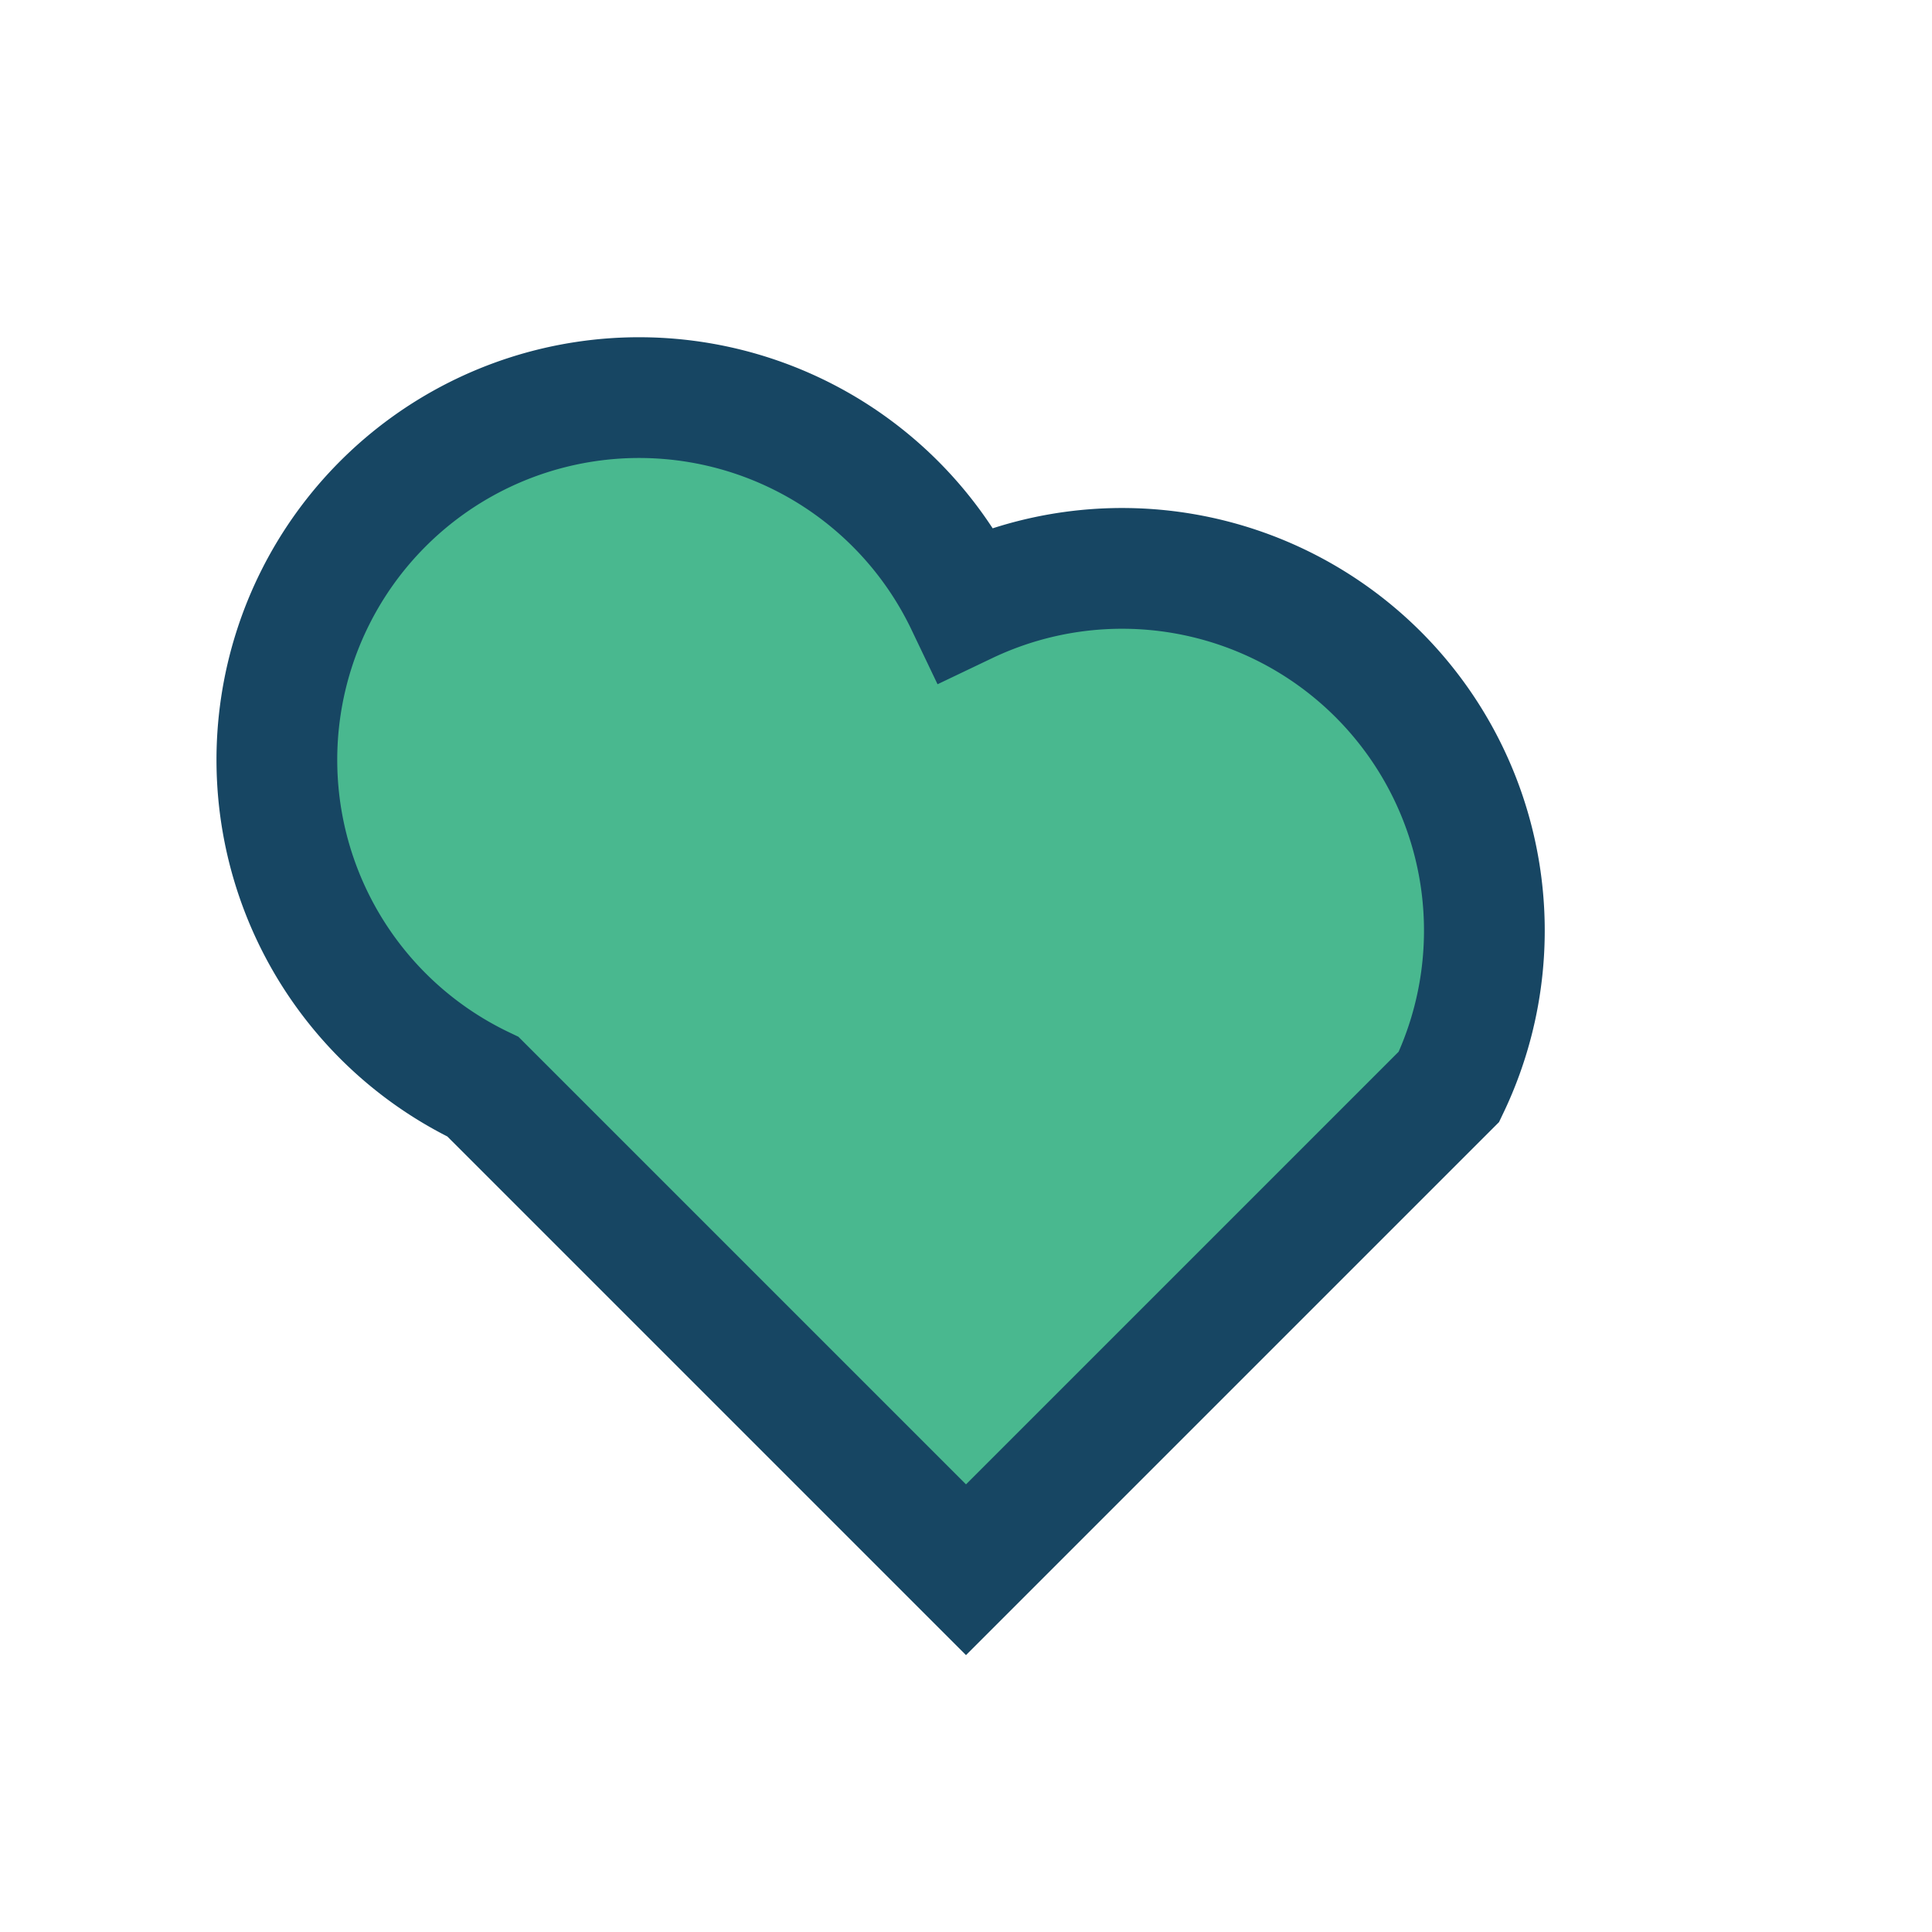 <?xml version="1.0" encoding="UTF-8"?>
<svg xmlns="http://www.w3.org/2000/svg" width="32" height="32" viewBox="0 0 32 32"><path d="M16 26l-8-8a6 6 0 118-8 6 6 0 018 8z" fill="#49b88f" stroke="#174663" stroke-width="2"/></svg>